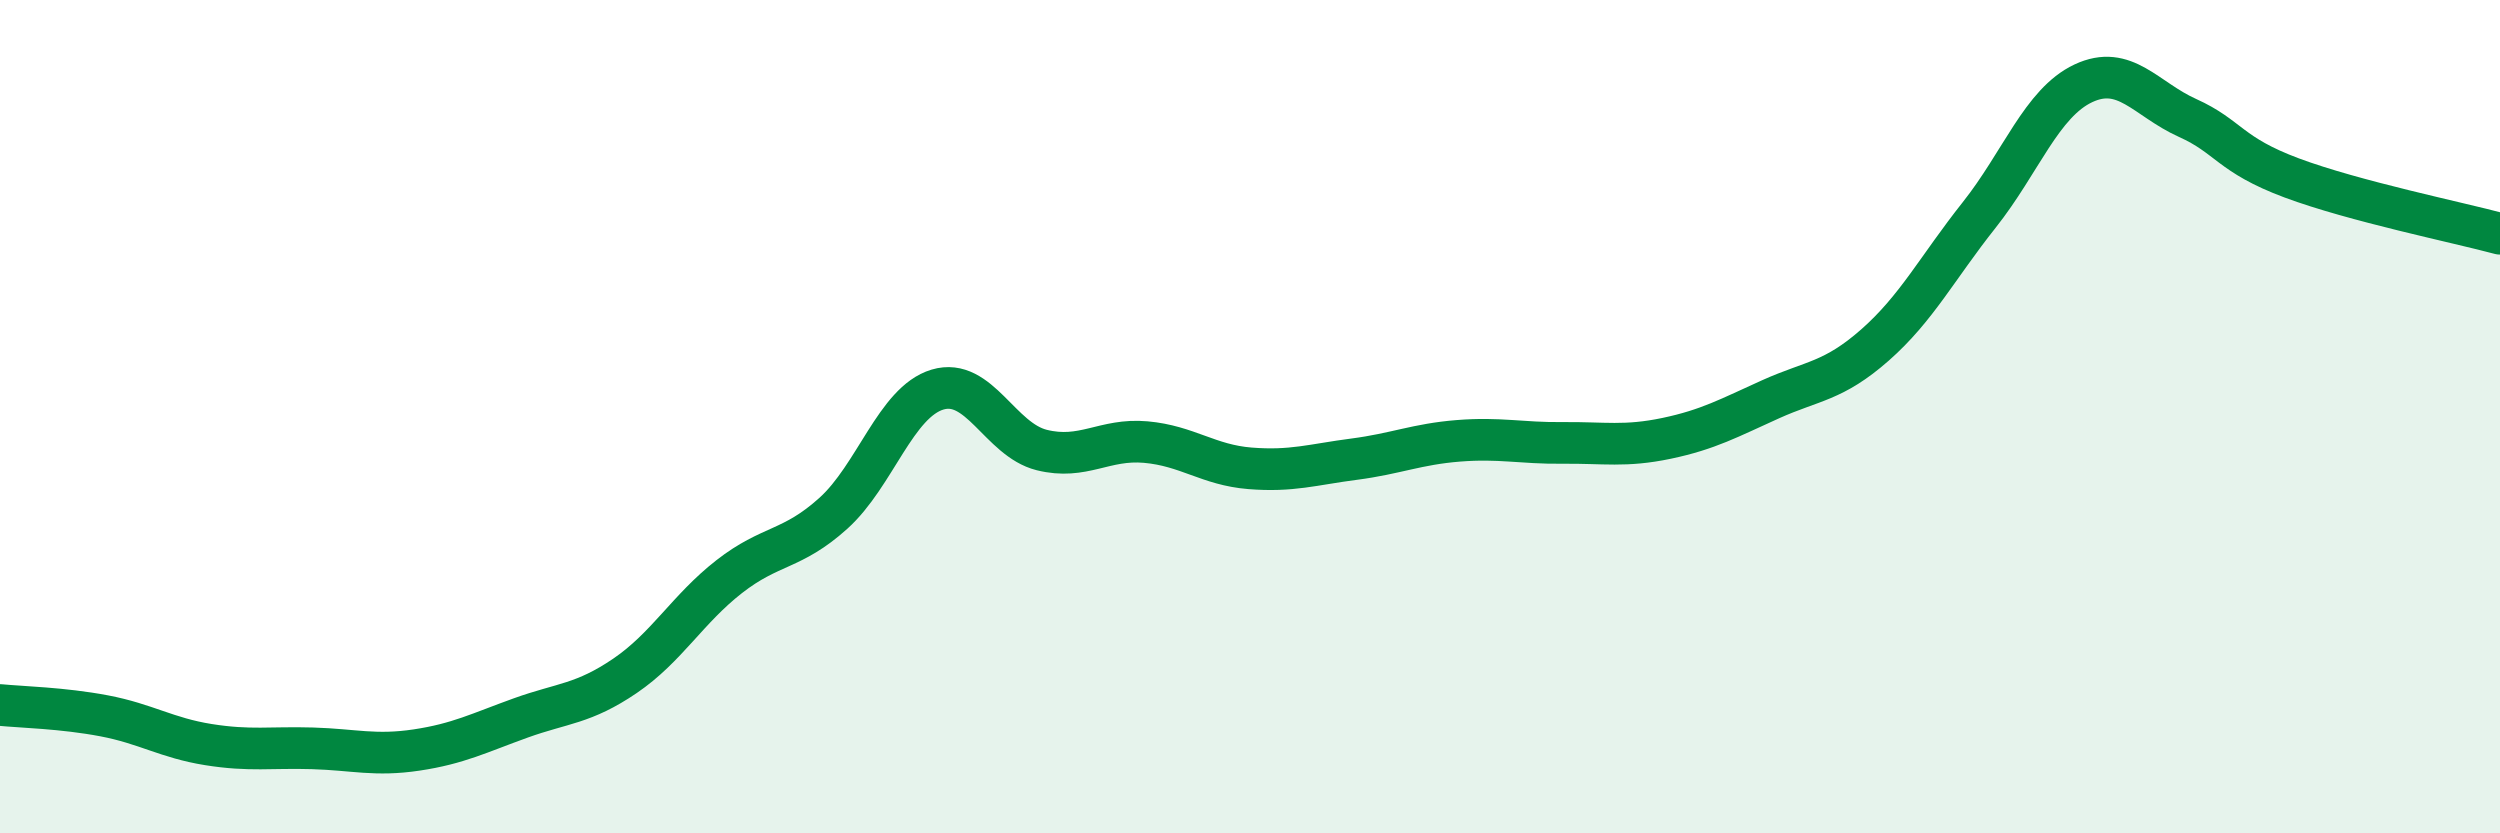 
    <svg width="60" height="20" viewBox="0 0 60 20" xmlns="http://www.w3.org/2000/svg">
      <path
        d="M 0,16.92 C 0.5,16.97 1.5,16.99 2.5,17.18 C 3.5,17.37 4,17.71 5,17.87 C 6,18.03 6.5,17.93 7.5,17.96 C 8.5,17.99 9,18.15 10,18 C 11,17.85 11.5,17.59 12.5,17.23 C 13.5,16.87 14,16.9 15,16.22 C 16,15.54 16.5,14.62 17.5,13.84 C 18.5,13.06 19,13.22 20,12.32 C 21,11.42 21.5,9.65 22.5,9.35 C 23.5,9.05 24,10.55 25,10.8 C 26,11.05 26.5,10.52 27.5,10.61 C 28.5,10.7 29,11.16 30,11.24 C 31,11.32 31.5,11.15 32.5,11.02 C 33.5,10.89 34,10.66 35,10.58 C 36,10.5 36.5,10.64 37.5,10.63 C 38.5,10.62 39,10.73 40,10.52 C 41,10.31 41.5,10.03 42.5,9.58 C 43.5,9.13 44,9.16 45,8.28 C 46,7.4 46.5,6.42 47.5,5.16 C 48.5,3.9 49,2.47 50,2 C 51,1.53 51.5,2.38 52.5,2.83 C 53.5,3.28 53.5,3.71 55,4.27 C 56.5,4.83 59,5.34 60,5.61L60 20L0 20Z"
        fill="#008740"
        opacity="0.1"
        stroke-linecap="round"
        stroke-linejoin="round"
      />
      <path
        d="M 0,16.92 C 0.5,16.97 1.5,16.99 2.5,17.18 C 3.5,17.37 4,17.71 5,17.87 C 6,18.03 6.5,17.93 7.5,17.96 C 8.5,17.99 9,18.15 10,18 C 11,17.85 11.5,17.59 12.5,17.23 C 13.5,16.87 14,16.9 15,16.22 C 16,15.54 16.5,14.62 17.5,13.84 C 18.5,13.06 19,13.22 20,12.32 C 21,11.42 21.5,9.65 22.5,9.35 C 23.5,9.05 24,10.55 25,10.8 C 26,11.05 26.5,10.52 27.5,10.61 C 28.5,10.7 29,11.16 30,11.24 C 31,11.32 31.5,11.15 32.5,11.02 C 33.5,10.89 34,10.66 35,10.58 C 36,10.5 36.5,10.64 37.5,10.63 C 38.5,10.62 39,10.73 40,10.52 C 41,10.31 41.5,10.03 42.5,9.58 C 43.5,9.13 44,9.16 45,8.28 C 46,7.4 46.5,6.42 47.5,5.16 C 48.5,3.9 49,2.47 50,2 C 51,1.53 51.5,2.38 52.5,2.83 C 53.5,3.28 53.5,3.71 55,4.27 C 56.5,4.83 59,5.34 60,5.61"
        stroke="#008740"
        stroke-width="1"
        fill="none"
        stroke-linecap="round"
        stroke-linejoin="round"
      />
    </svg>
  